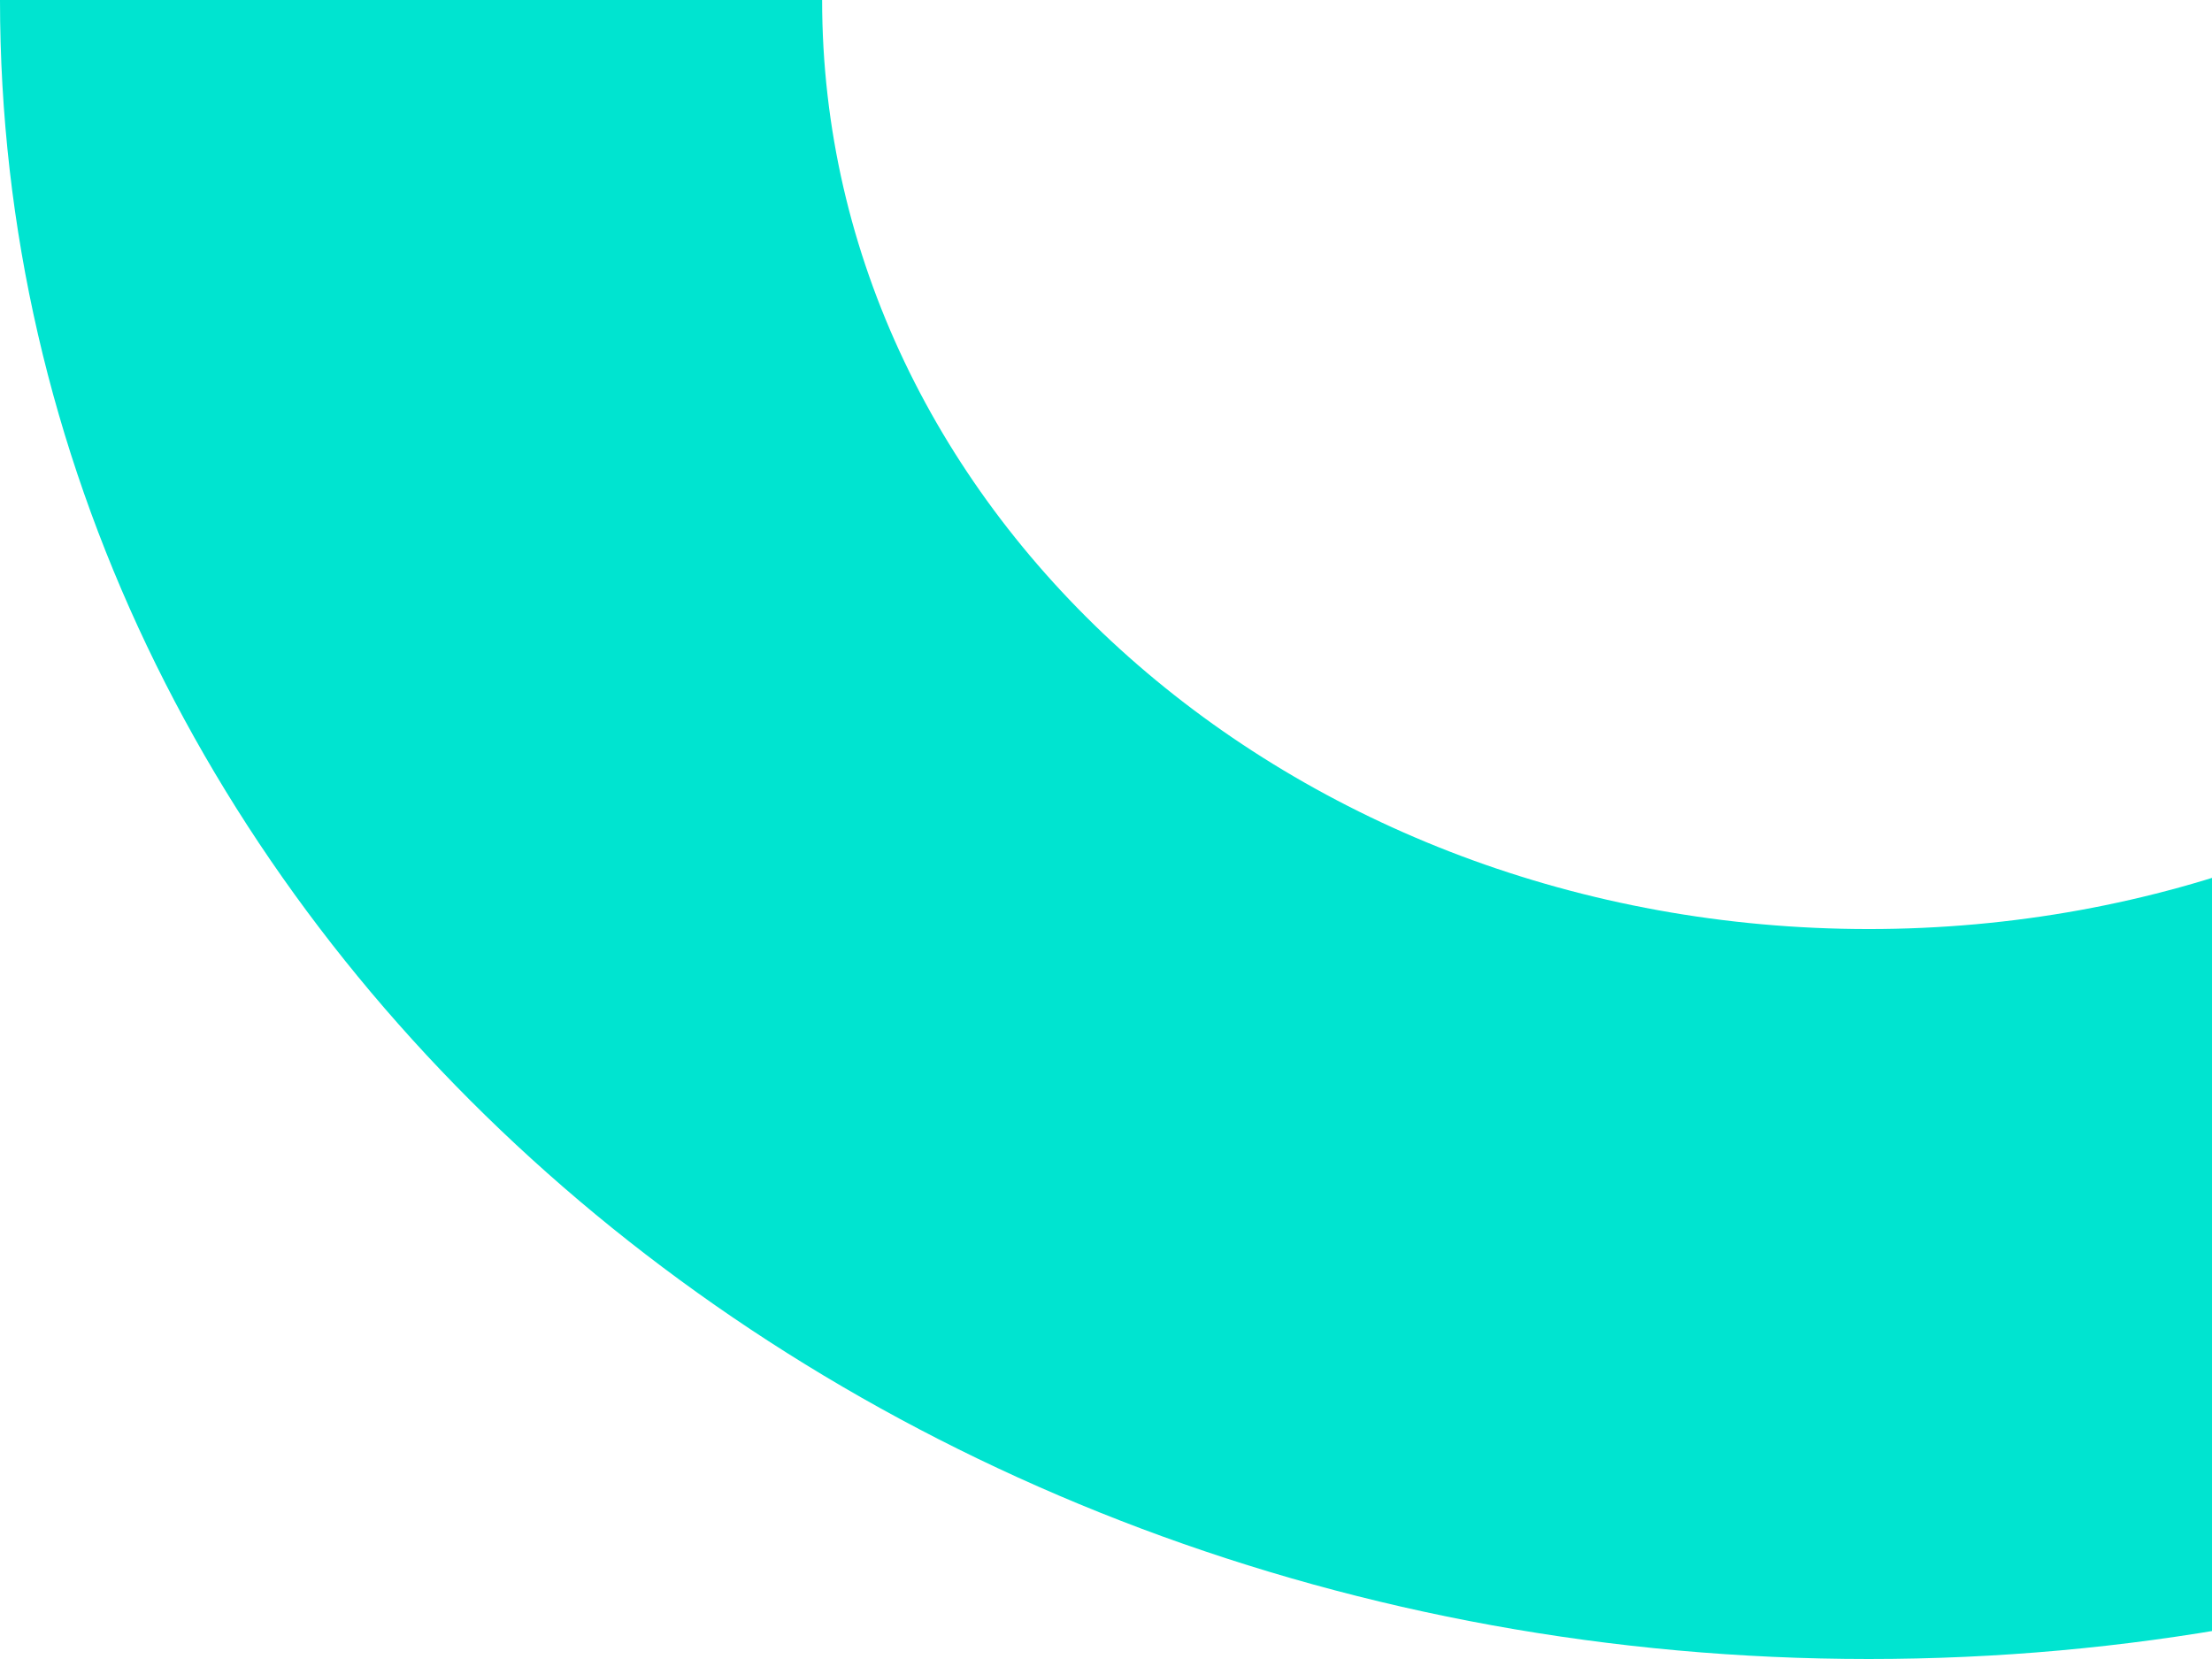 <svg width="480" height="360" viewBox="0 0 480 360" fill="none" xmlns="http://www.w3.org/2000/svg">
<path d="M811 0H632.601C632.601 111.352 530.918 201.602 405.512 201.602C280.105 201.602 178.399 111.352 178.399 0H0C0 198.824 181.552 360 405.512 360C629.471 360 811 198.824 811 0Z" fill="#00E4D0"/>
</svg>
